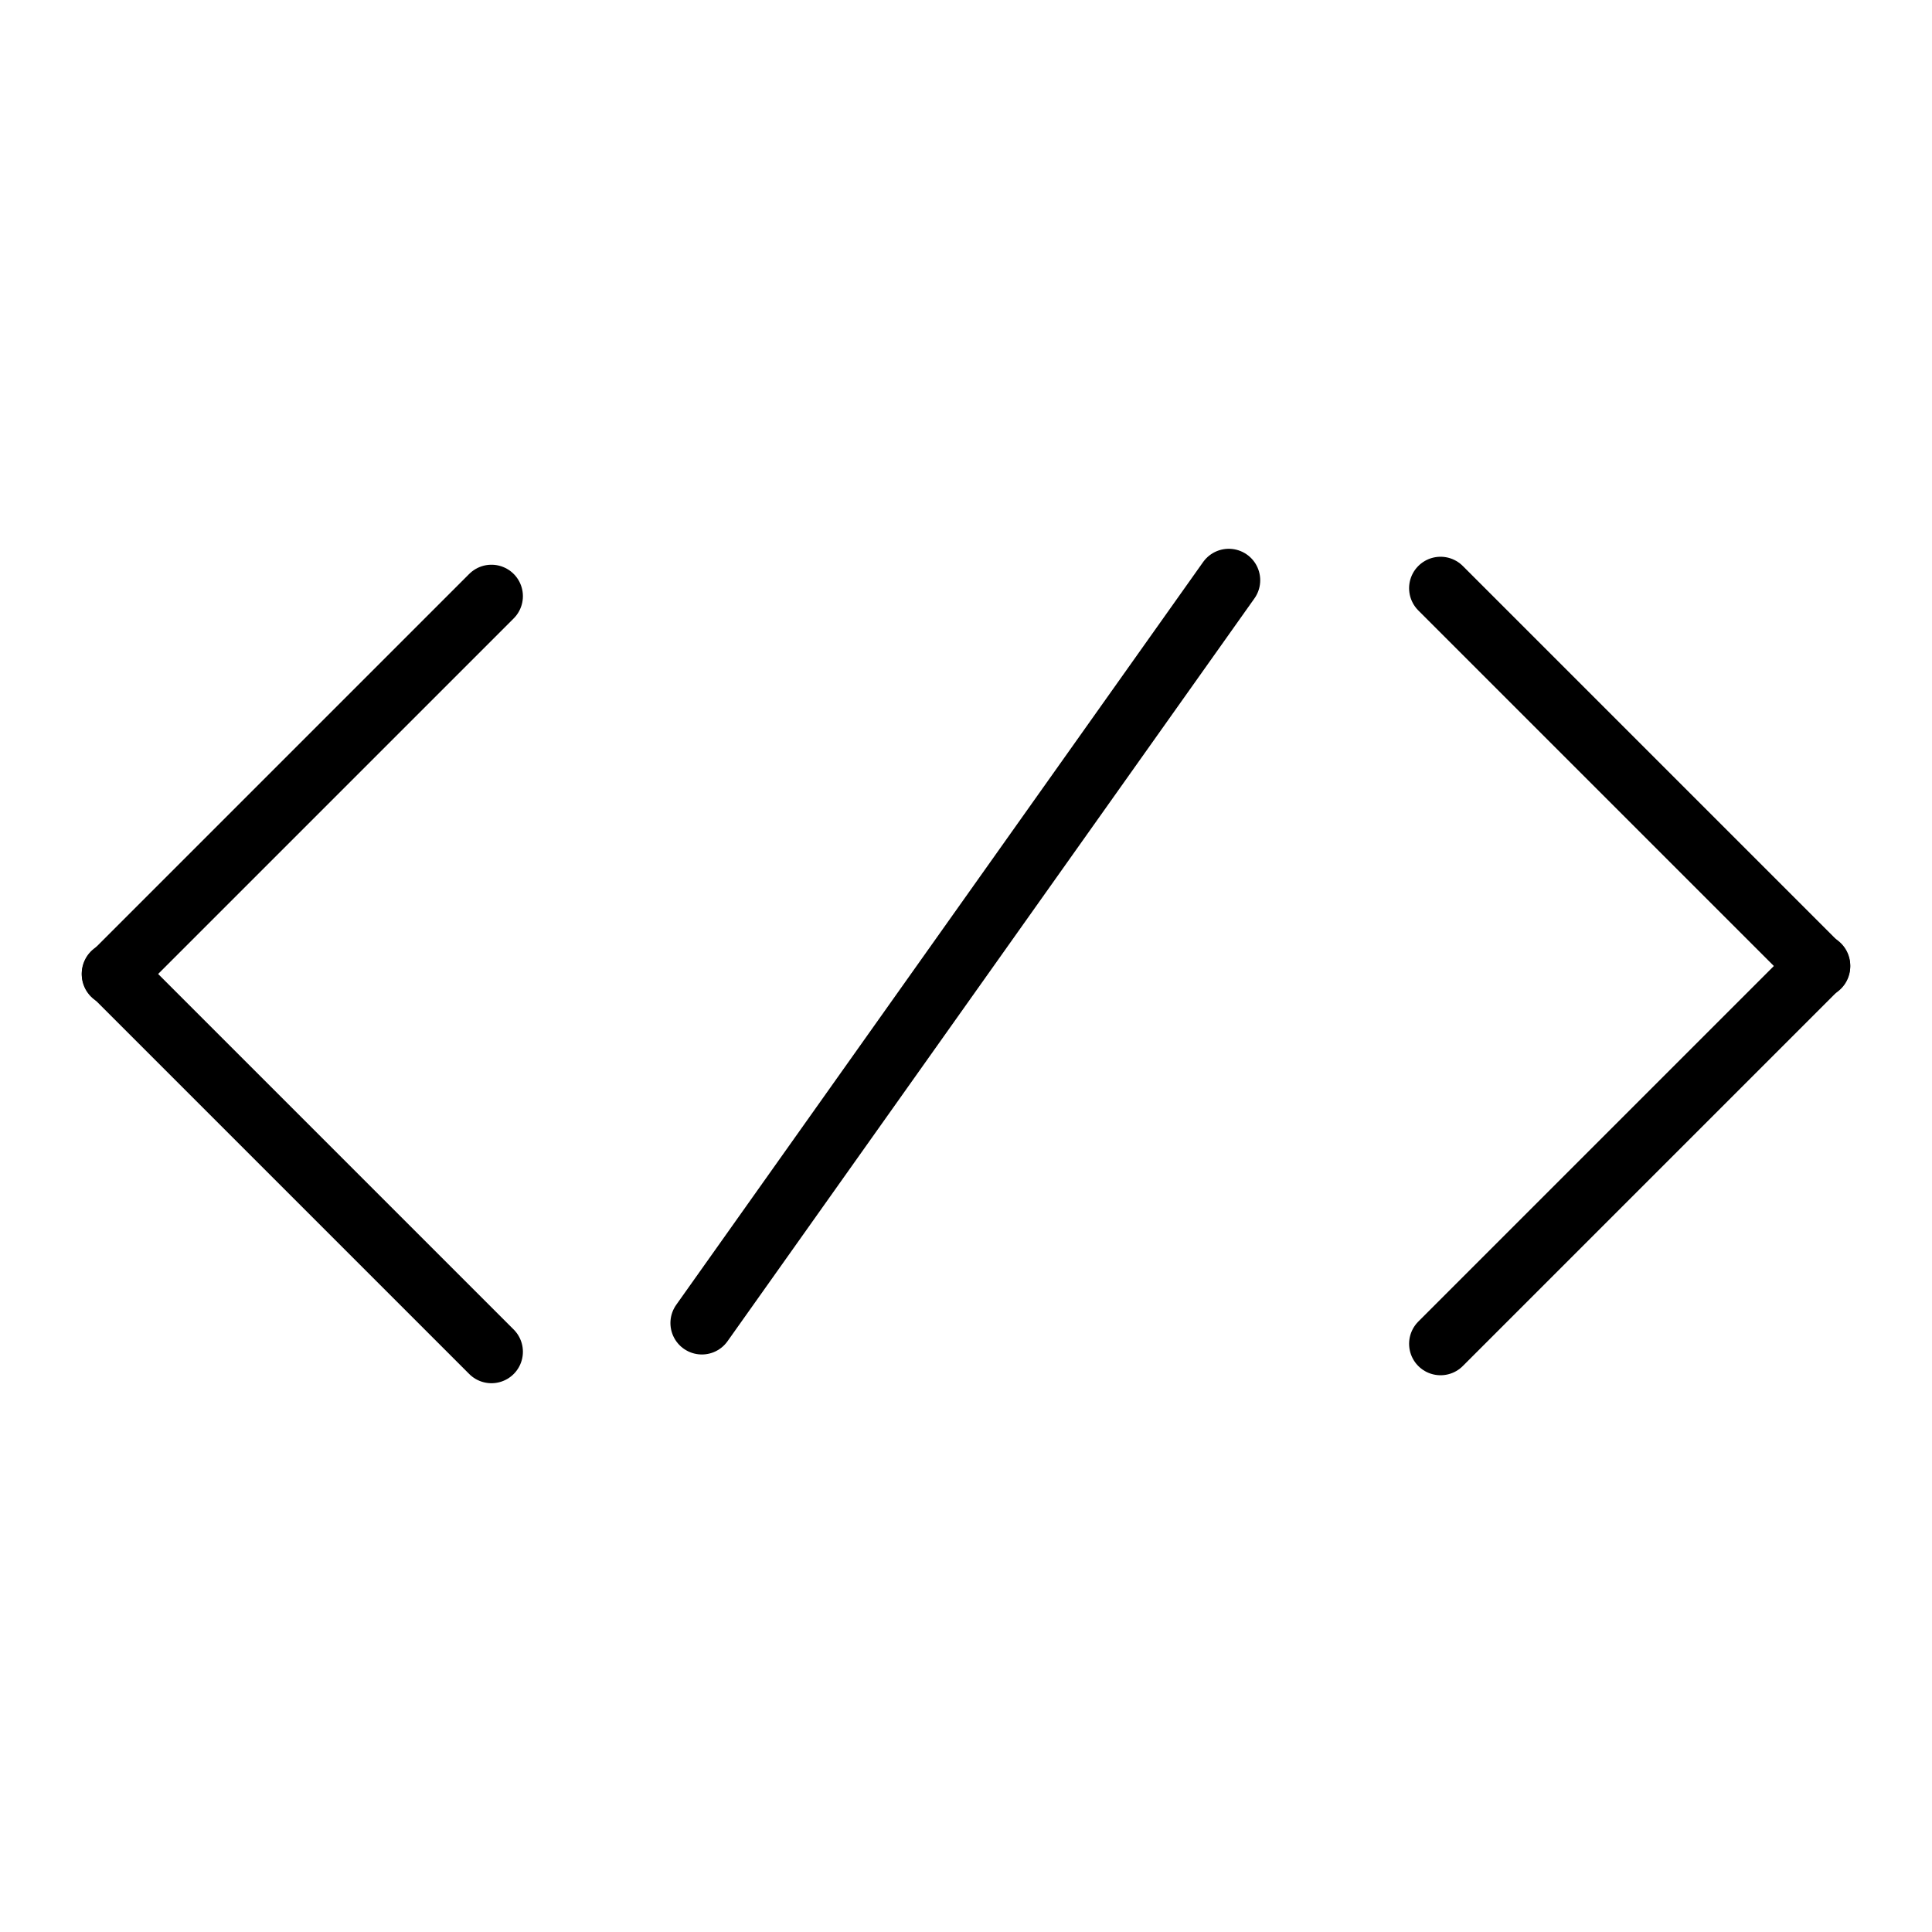 <?xml version="1.0" encoding="UTF-8" standalone="no"?>
<!DOCTYPE svg PUBLIC "-//W3C//DTD SVG 1.1//EN" "http://www.w3.org/Graphics/SVG/1.1/DTD/svg11.dtd">
<svg width="100%" height="100%" viewBox="0 0 512 512" version="1.1" xmlns="http://www.w3.org/2000/svg" xmlns:xlink="http://www.w3.org/1999/xlink" xml:space="preserve" xmlns:serif="http://www.serif.com/" style="fill-rule:evenodd;clip-rule:evenodd;stroke-linecap:round;stroke-linejoin:round;stroke-miterlimit:1.5;">
    <g id="code" transform="matrix(1,0,0,1,30.206,1.371)">
        <g id="first" transform="matrix(1,0,0,1,-40.88,0)">
            <path d="M140.914,156.621L40.674,256.861" style="fill:none;stroke:black;stroke-width:16.67px;"/>
            <g transform="matrix(-1,0,0,1,181.589,100)">
                <path d="M140.914,156.621L40.674,256.861" style="fill:none;stroke:black;stroke-width:16.67px;"/>
            </g>
        </g>
        <g id="last" transform="matrix(-1,0,0,-1,492.469,511.37)">
            <path d="M140.914,156.621L40.674,256.861" style="fill:none;stroke:black;stroke-width:16.67px;"/>
            <g transform="matrix(-1,0,0,1,181.589,100)">
                <path d="M140.914,156.621L40.674,256.861" style="fill:none;stroke:black;stroke-width:16.67px;"/>
            </g>
        </g>
        <path id="mid" d="M155.798,349.245L295.431,152.398" style="fill:none;stroke:black;stroke-width:16.67px;"/>
    </g>
</svg>
